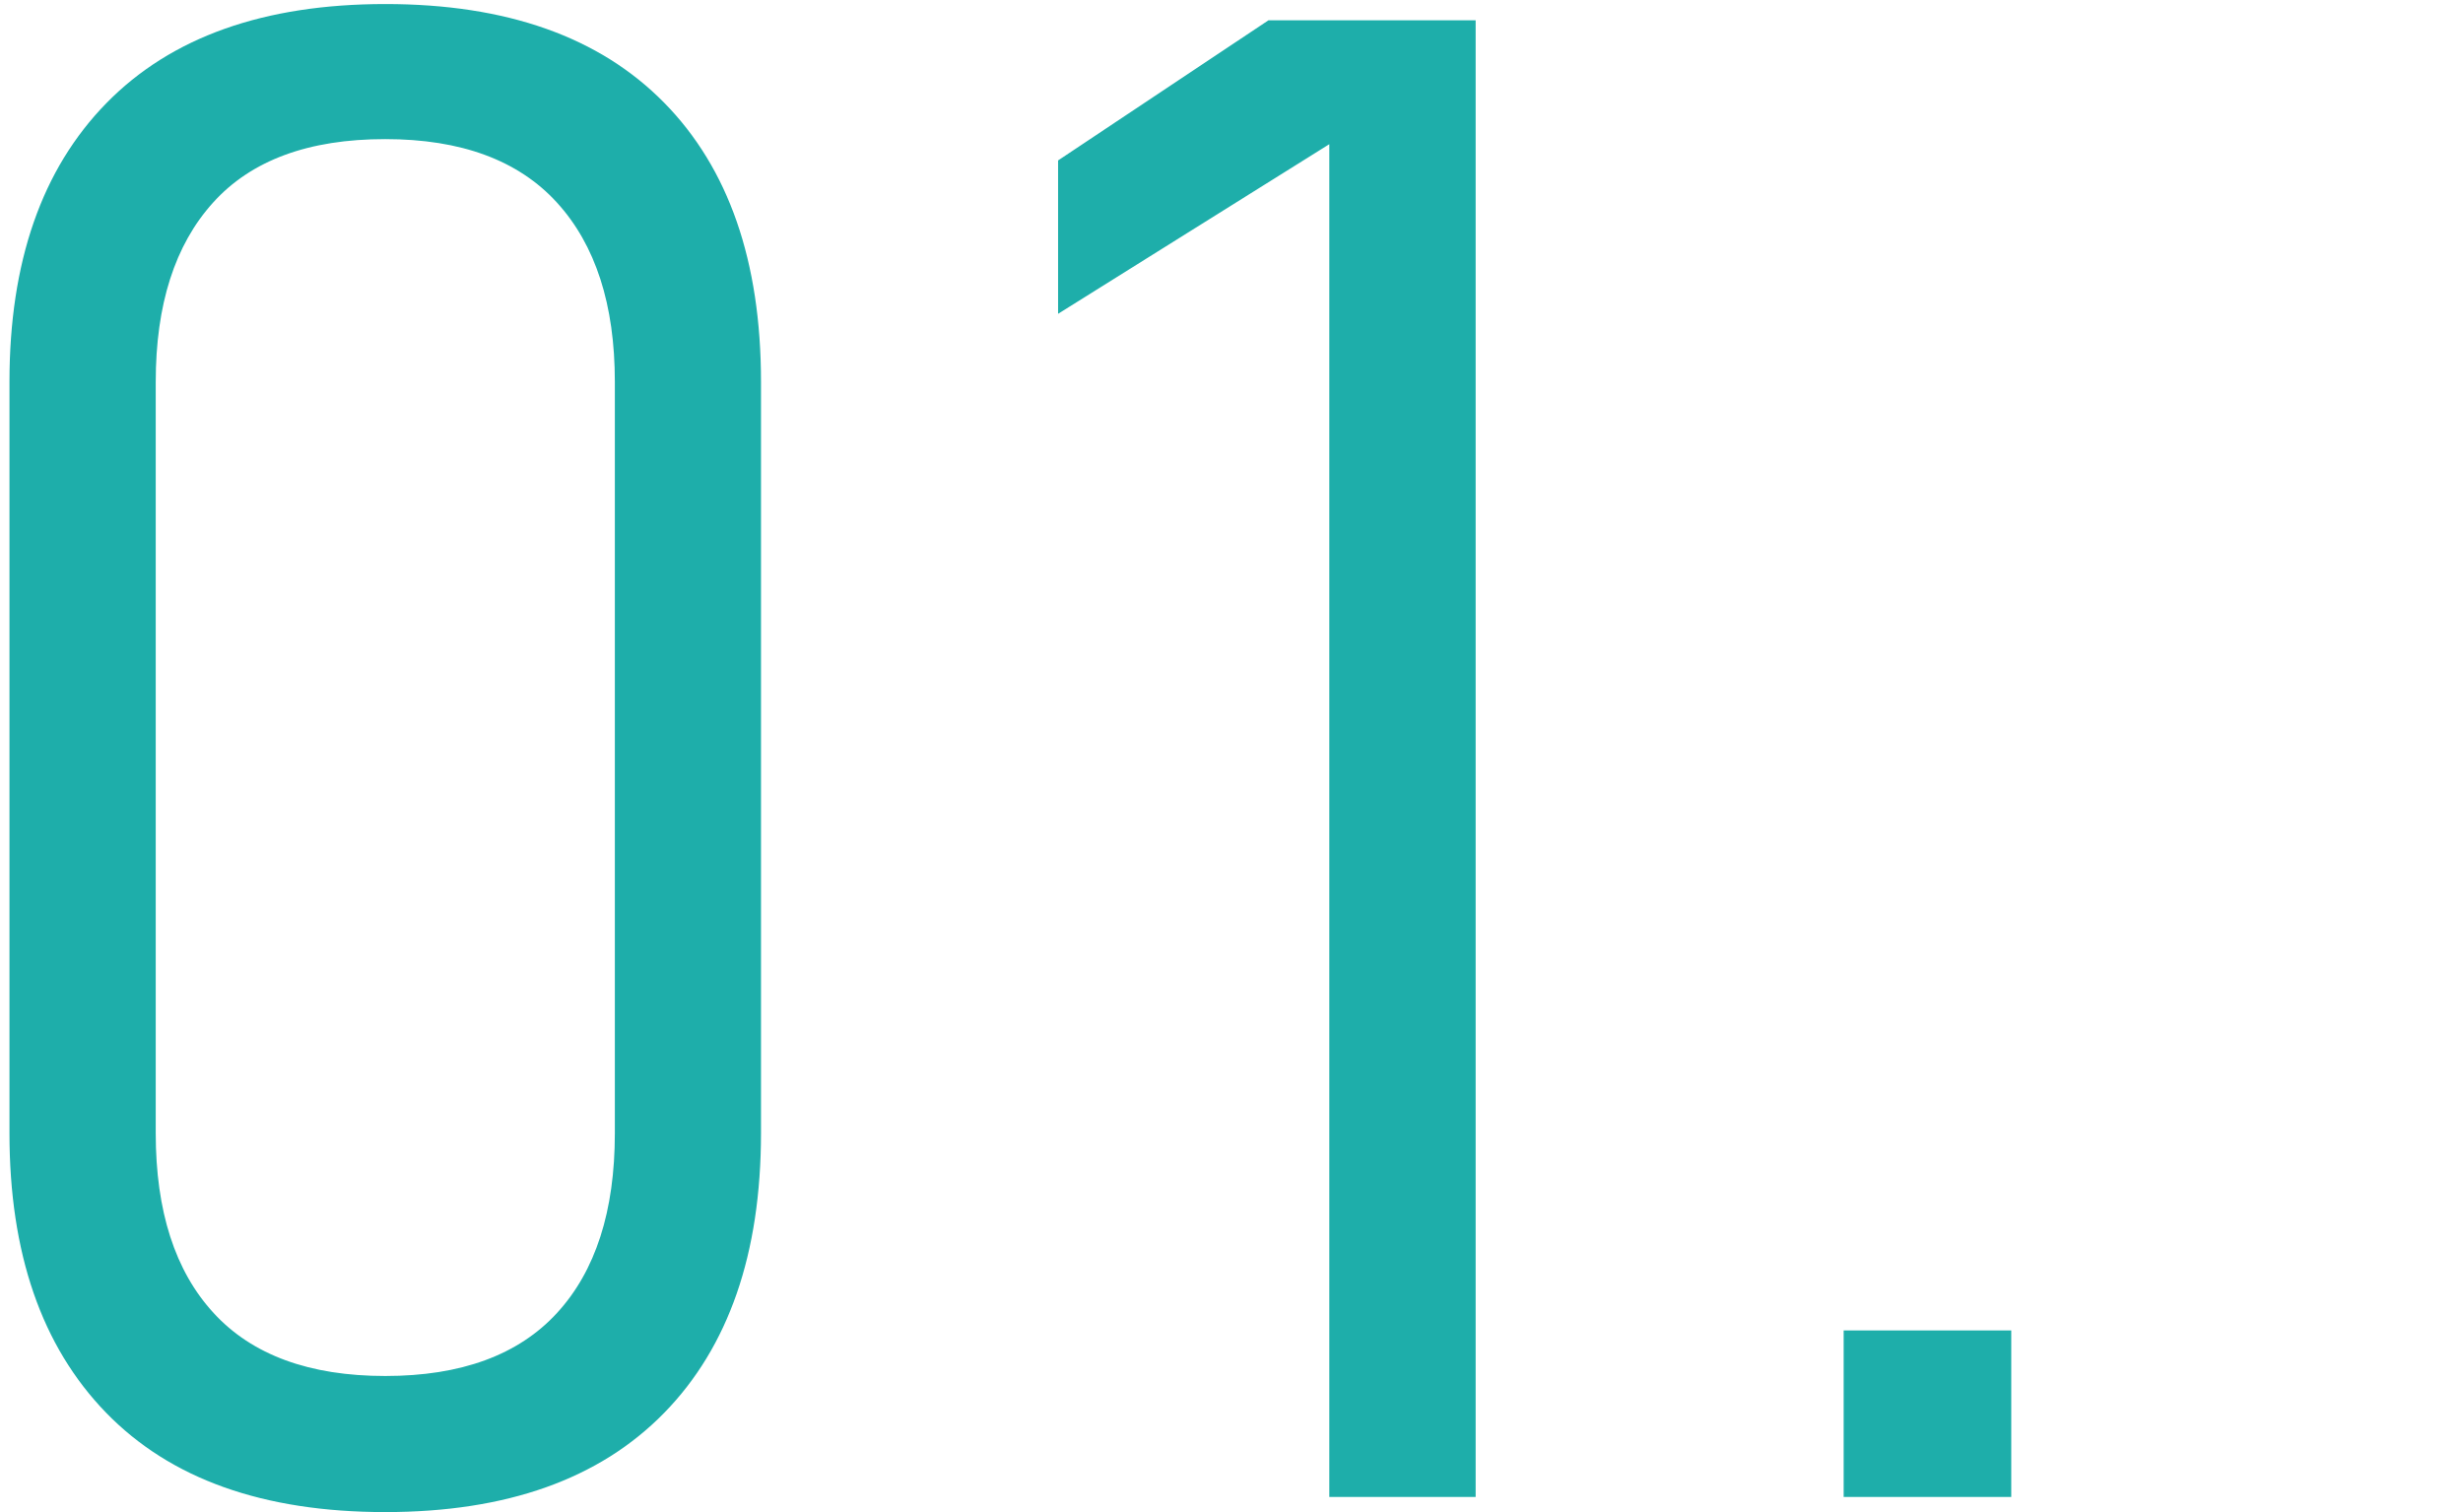 <svg xmlns="http://www.w3.org/2000/svg" width="114" height="70" viewBox="0 0 114 70">
  <defs>
    <style>
      .cls-1 {
        fill: #1eaeaa;
        fill-rule: evenodd;
      }
    </style>
  </defs>
  <g id="アートボード_1" data-name="アートボード 1">
    <path id="_01." data-name="01." class="cls-1" d="M17.833,70q8.415,0,12.9-4.584t4.49-12.952V17.676q0-8.368-4.49-12.929t-12.9-4.56q-8.416,0-12.905,4.584T0.438,17.676V52.465q0,8.321,4.466,12.929T17.833,70h0Zm0-6.3q-5.266,0-7.945-2.915t-2.68-8.321V17.676q0-5.36,2.656-8.3T17.833,6.44q5.265,0,7.945,2.938t2.68,8.3V52.465q0,5.407-2.68,8.321T17.833,63.7h0ZM68.3,0.94h-9.59L48.974,7.427v7.1L61.527,6.675V69.3H68.3V0.94ZM85.334,69.3h7.757v-7.71H85.334V69.3Z"/>
  </g>
</svg>
